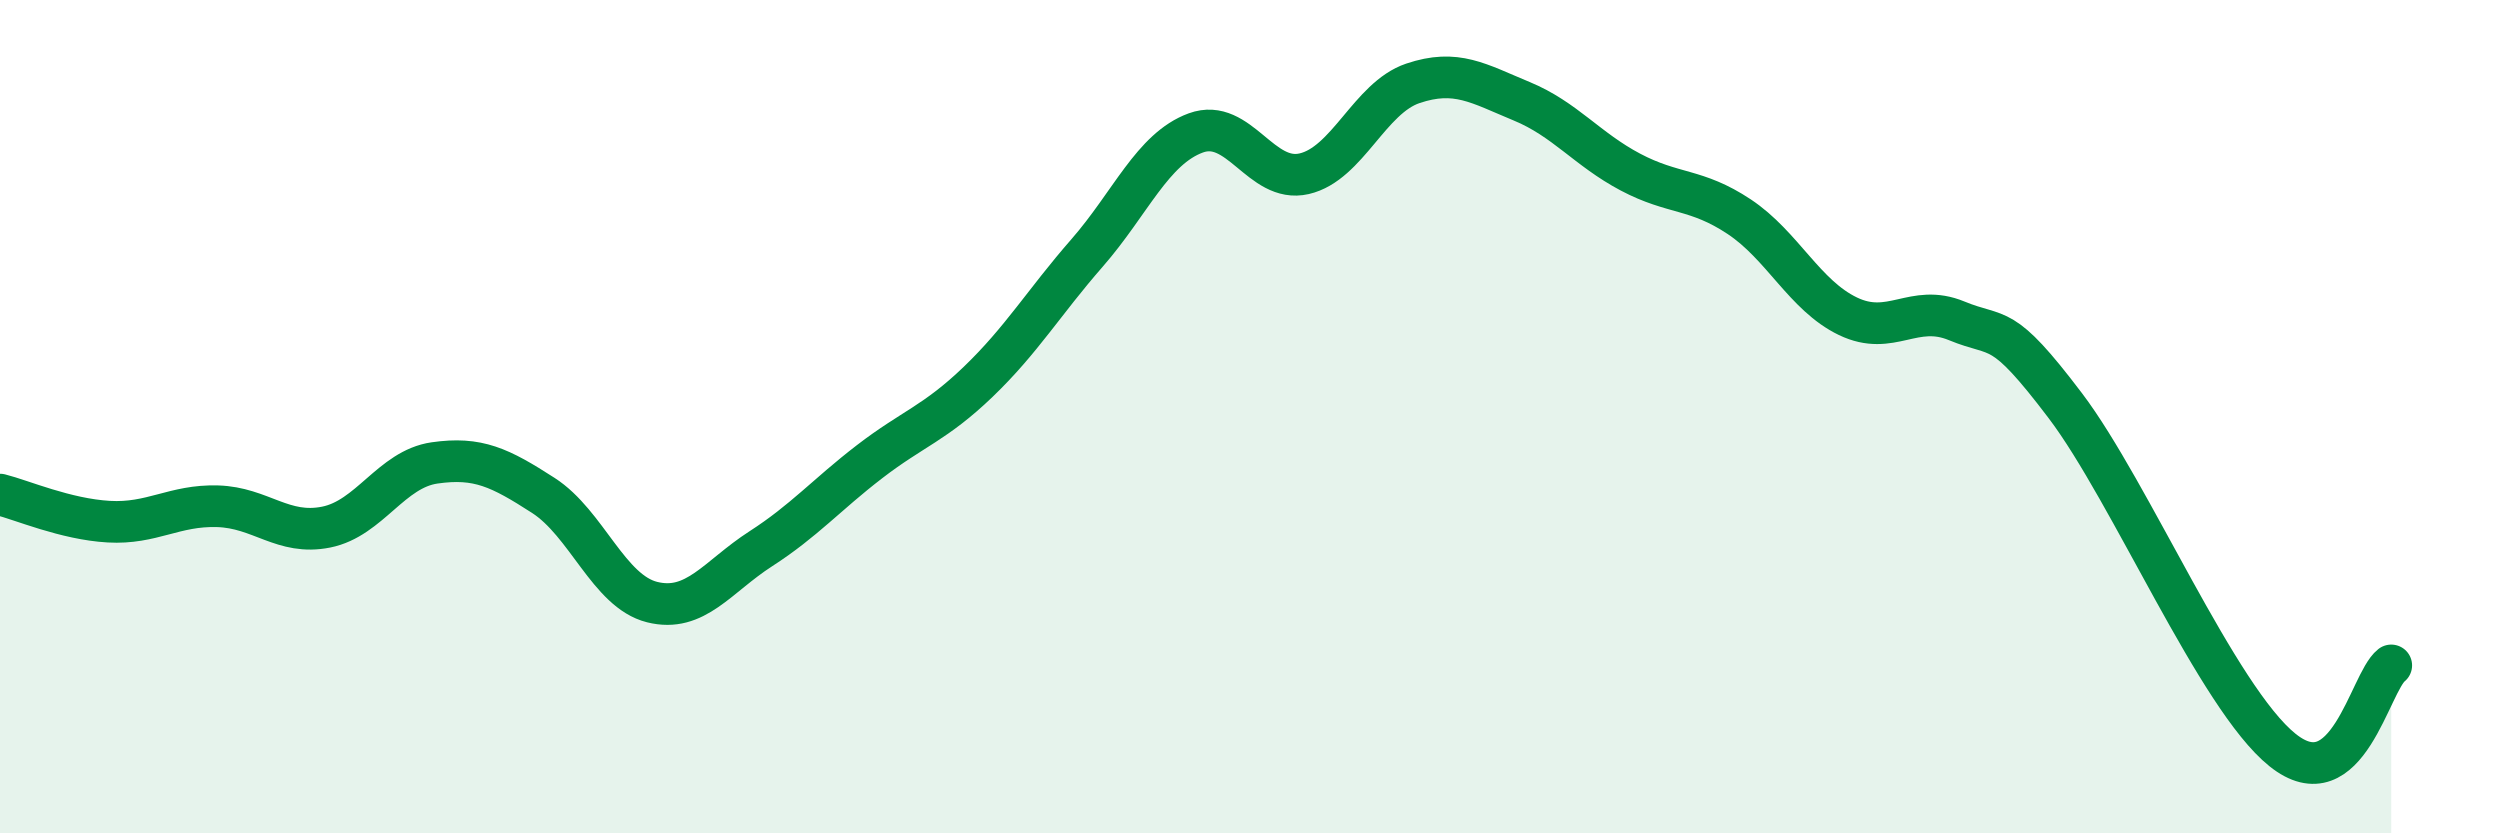 
    <svg width="60" height="20" viewBox="0 0 60 20" xmlns="http://www.w3.org/2000/svg">
      <path
        d="M 0,11.87 C 0.52,12 1.57,12.46 2.61,12.52 C 3.65,12.58 4.18,12.12 5.22,12.15 C 6.26,12.18 6.79,12.86 7.83,12.65 C 8.87,12.44 9.39,11.26 10.43,11.11 C 11.47,10.96 12,11.22 13.04,11.89 C 14.08,12.56 14.61,14.19 15.65,14.45 C 16.69,14.71 17.22,13.84 18.26,13.17 C 19.3,12.5 19.83,11.88 20.87,11.08 C 21.91,10.28 22.44,10.16 23.48,9.16 C 24.52,8.16 25.05,7.26 26.09,6.07 C 27.13,4.88 27.66,3.57 28.7,3.19 C 29.74,2.81 30.26,4.41 31.3,4.17 C 32.34,3.93 32.87,2.35 33.91,2 C 34.95,1.65 35.48,2 36.52,2.43 C 37.56,2.86 38.09,3.58 39.13,4.13 C 40.17,4.68 40.7,4.51 41.74,5.2 C 42.78,5.89 43.31,7.09 44.35,7.59 C 45.39,8.09 45.92,7.27 46.96,7.7 C 48,8.13 48.01,7.68 49.57,9.74 C 51.13,11.8 53.22,16.75 54.78,18 C 56.34,19.25 56.87,16.38 57.39,15.97L57.39 20L0 20Z"
        fill="#008740"
        opacity="0.1"
        stroke-linecap="round"
        stroke-linejoin="round"
      />
      <path
        d="M 0,11.87 C 0.52,12 1.57,12.46 2.61,12.52 C 3.65,12.58 4.18,12.12 5.22,12.15 C 6.26,12.18 6.79,12.86 7.83,12.65 C 8.87,12.44 9.39,11.26 10.43,11.11 C 11.47,10.96 12,11.22 13.04,11.89 C 14.08,12.56 14.61,14.19 15.65,14.45 C 16.69,14.71 17.22,13.84 18.26,13.17 C 19.3,12.5 19.83,11.88 20.87,11.08 C 21.91,10.28 22.44,10.16 23.48,9.16 C 24.52,8.16 25.05,7.26 26.09,6.07 C 27.13,4.88 27.66,3.57 28.7,3.19 C 29.74,2.81 30.26,4.41 31.3,4.17 C 32.34,3.93 32.87,2.35 33.91,2 C 34.95,1.65 35.48,2 36.52,2.43 C 37.56,2.86 38.09,3.58 39.13,4.13 C 40.17,4.68 40.7,4.51 41.74,5.2 C 42.78,5.89 43.31,7.09 44.35,7.59 C 45.39,8.09 45.92,7.27 46.96,7.7 C 48,8.13 48.01,7.68 49.57,9.74 C 51.13,11.8 53.22,16.75 54.78,18 C 56.34,19.25 56.87,16.38 57.39,15.97"
        stroke="#008740"
        stroke-width="1"
        fill="none"
        stroke-linecap="round"
        stroke-linejoin="round"
      />
    </svg>
  